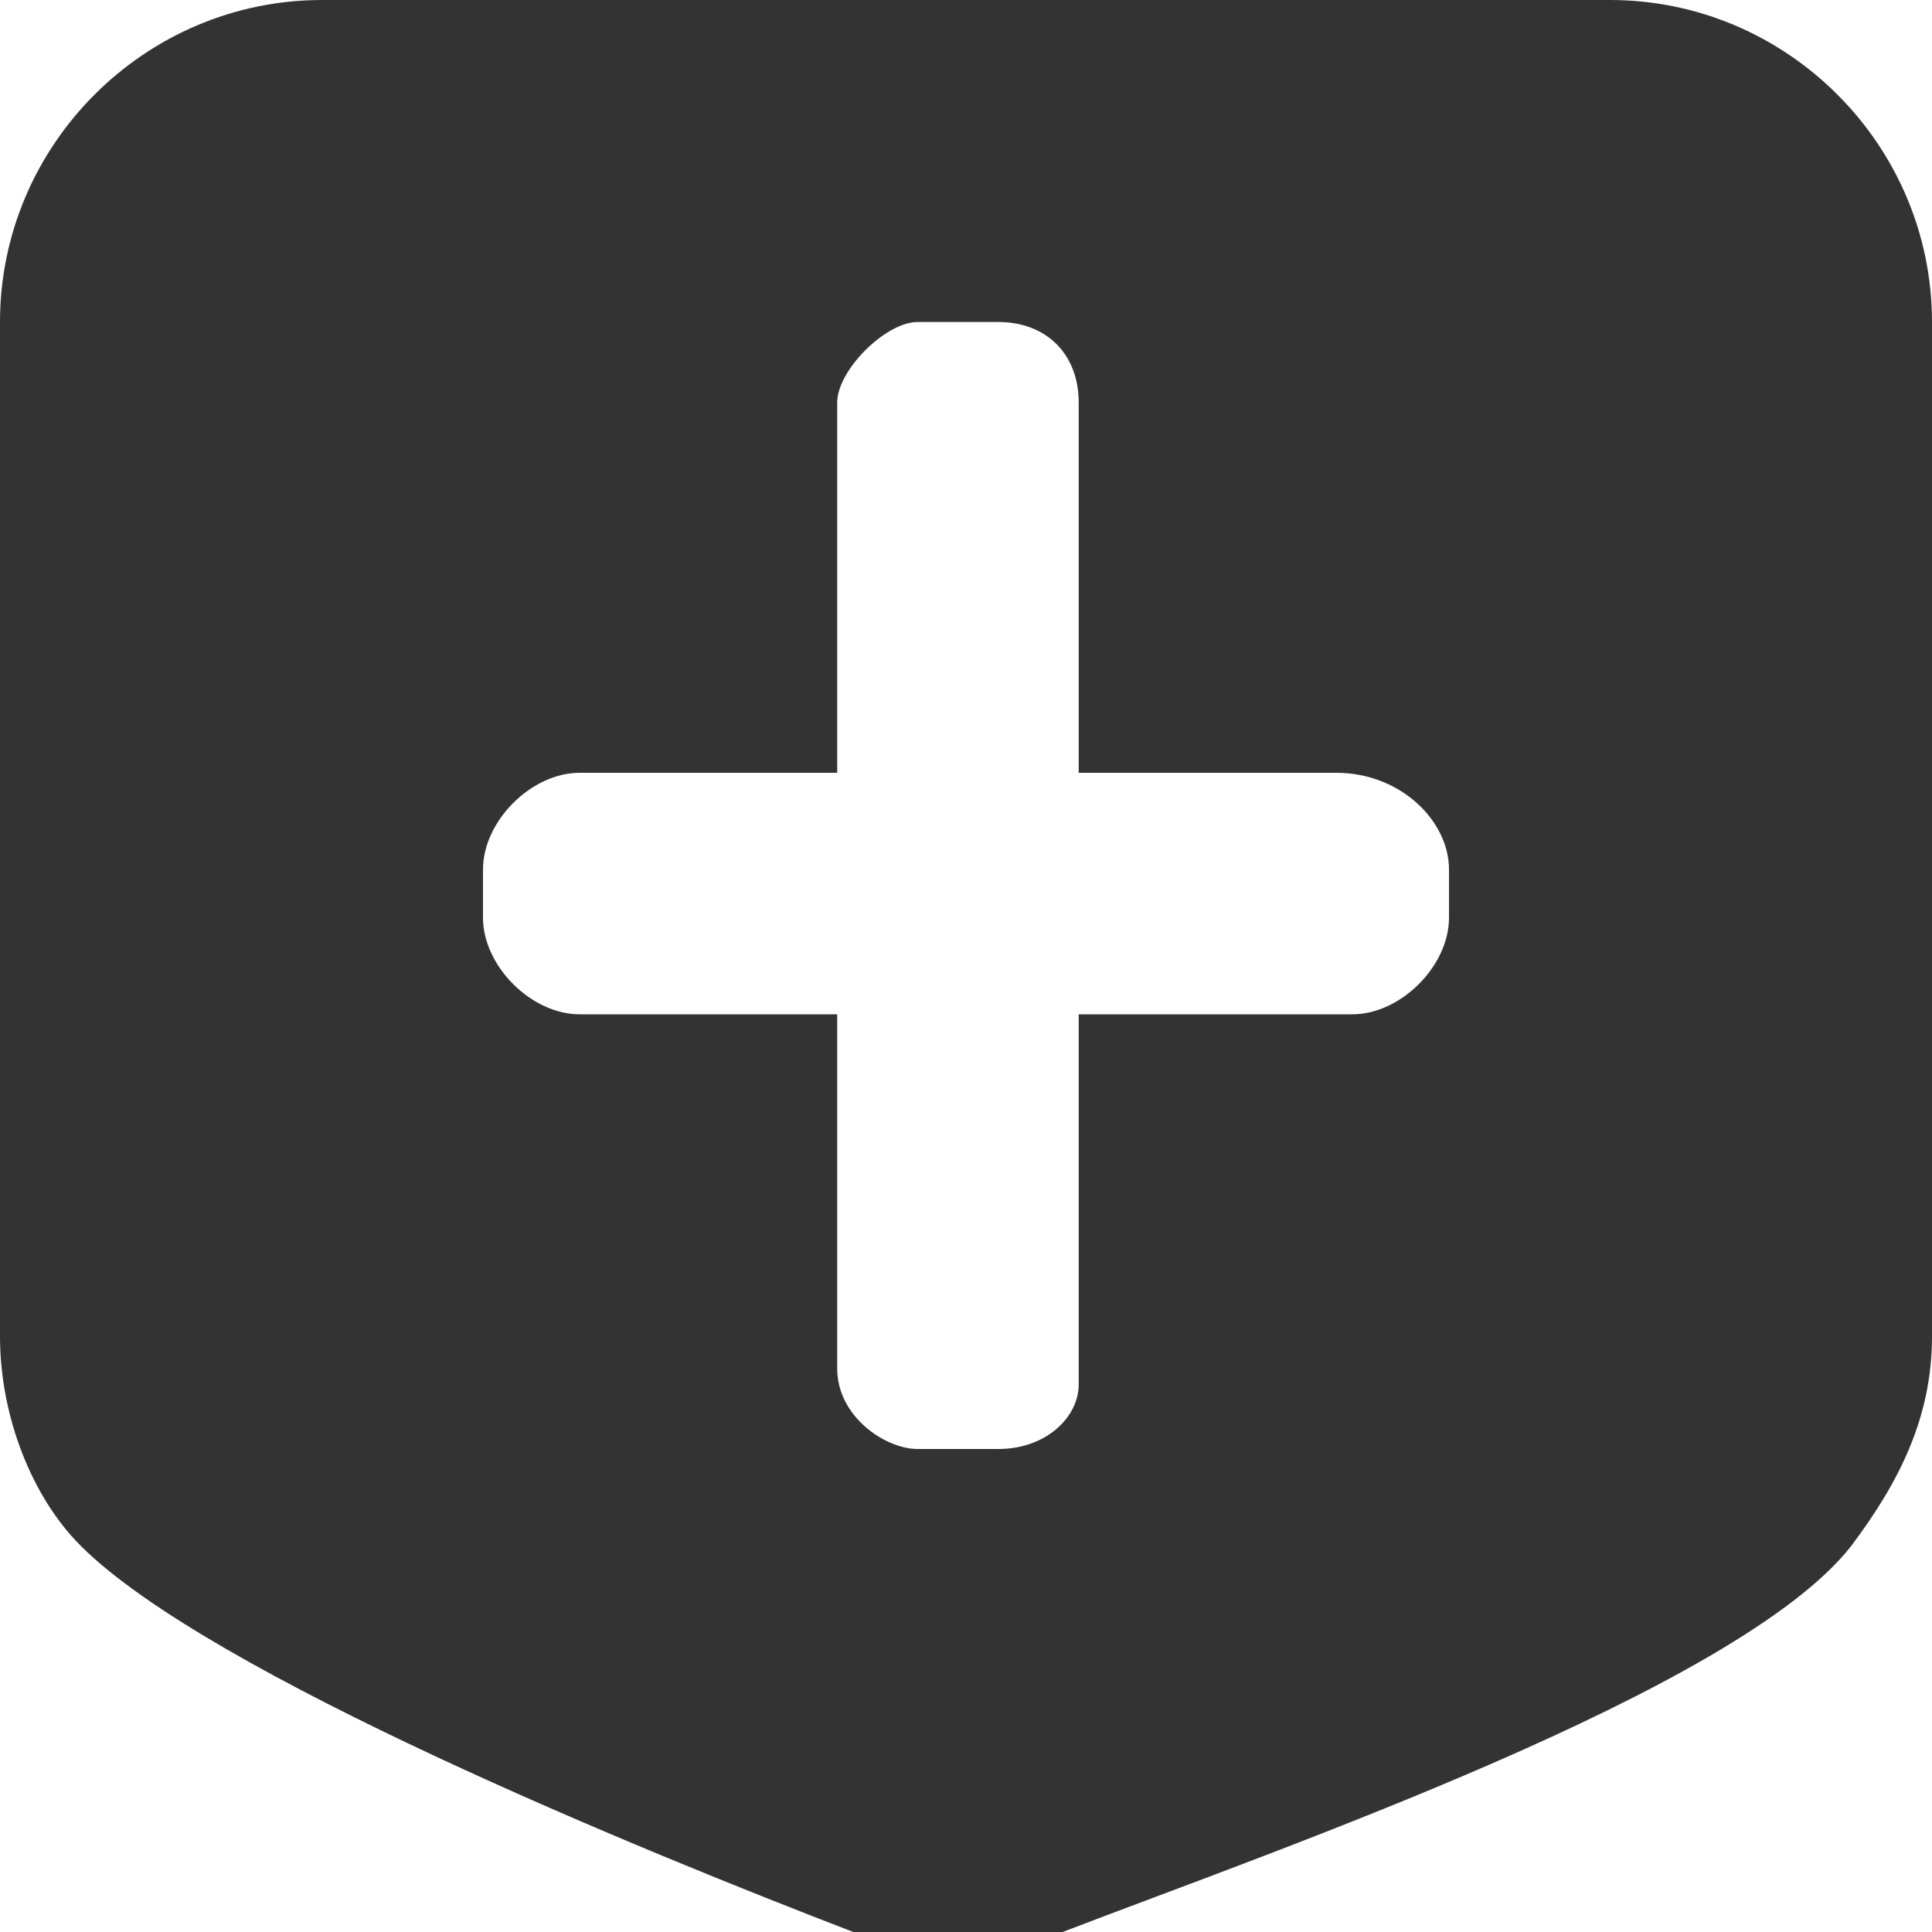 <?xml version="1.0" encoding="utf-8"?>
<!-- Generator: Adobe Illustrator 22.1.0, SVG Export Plug-In . SVG Version: 6.00 Build 0)  -->
<svg version="1.1" id="图层_1" xmlns="http://www.w3.org/2000/svg" xmlns:xlink="http://www.w3.org/1999/xlink" x="0px" y="0px"
	 width="12px" height="12px" viewBox="0 0 12 12" style="enable-background:new 0 0 12 12;" xml:space="preserve">
<style type="text/css">
	.st0{fill-rule:evenodd;clip-rule:evenodd;fill:#333333;}
</style>
<g>
	<g>
		<path class="st0" d="M12,2L12,2c0-1.1-0.9-2-2-2H2C0.9,0,0,0.9,0,2v6.3c0,0.5,0.2,1,0.5,1.3c0.8,0.8,3.5,1.9,4.8,2.4
			c0.4,0.2,0.9,0.2,1.3,0c1.3-0.5,4.2-1.5,4.9-2.4C11.8,9.2,12,8.8,12,8.3L12,2z M9,5.7C9,6,8.7,6.3,8.4,6.3H6.7v2.3
			C6.7,8.8,6.5,9,6.2,9H5.7C5.5,9,5.2,8.8,5.2,8.5V6.3H3.6C3.3,6.3,3,6,3,5.7V5.4c0-0.3,0.3-0.6,0.6-0.6h1.6V2.5
			C5.2,2.3,5.5,2,5.7,2h0.5c0.3,0,0.5,0.2,0.5,0.5v2.3h1.6C8.7,4.8,9,5.1,9,5.4V5.7z"/>
	</g>
</g>
</svg>
